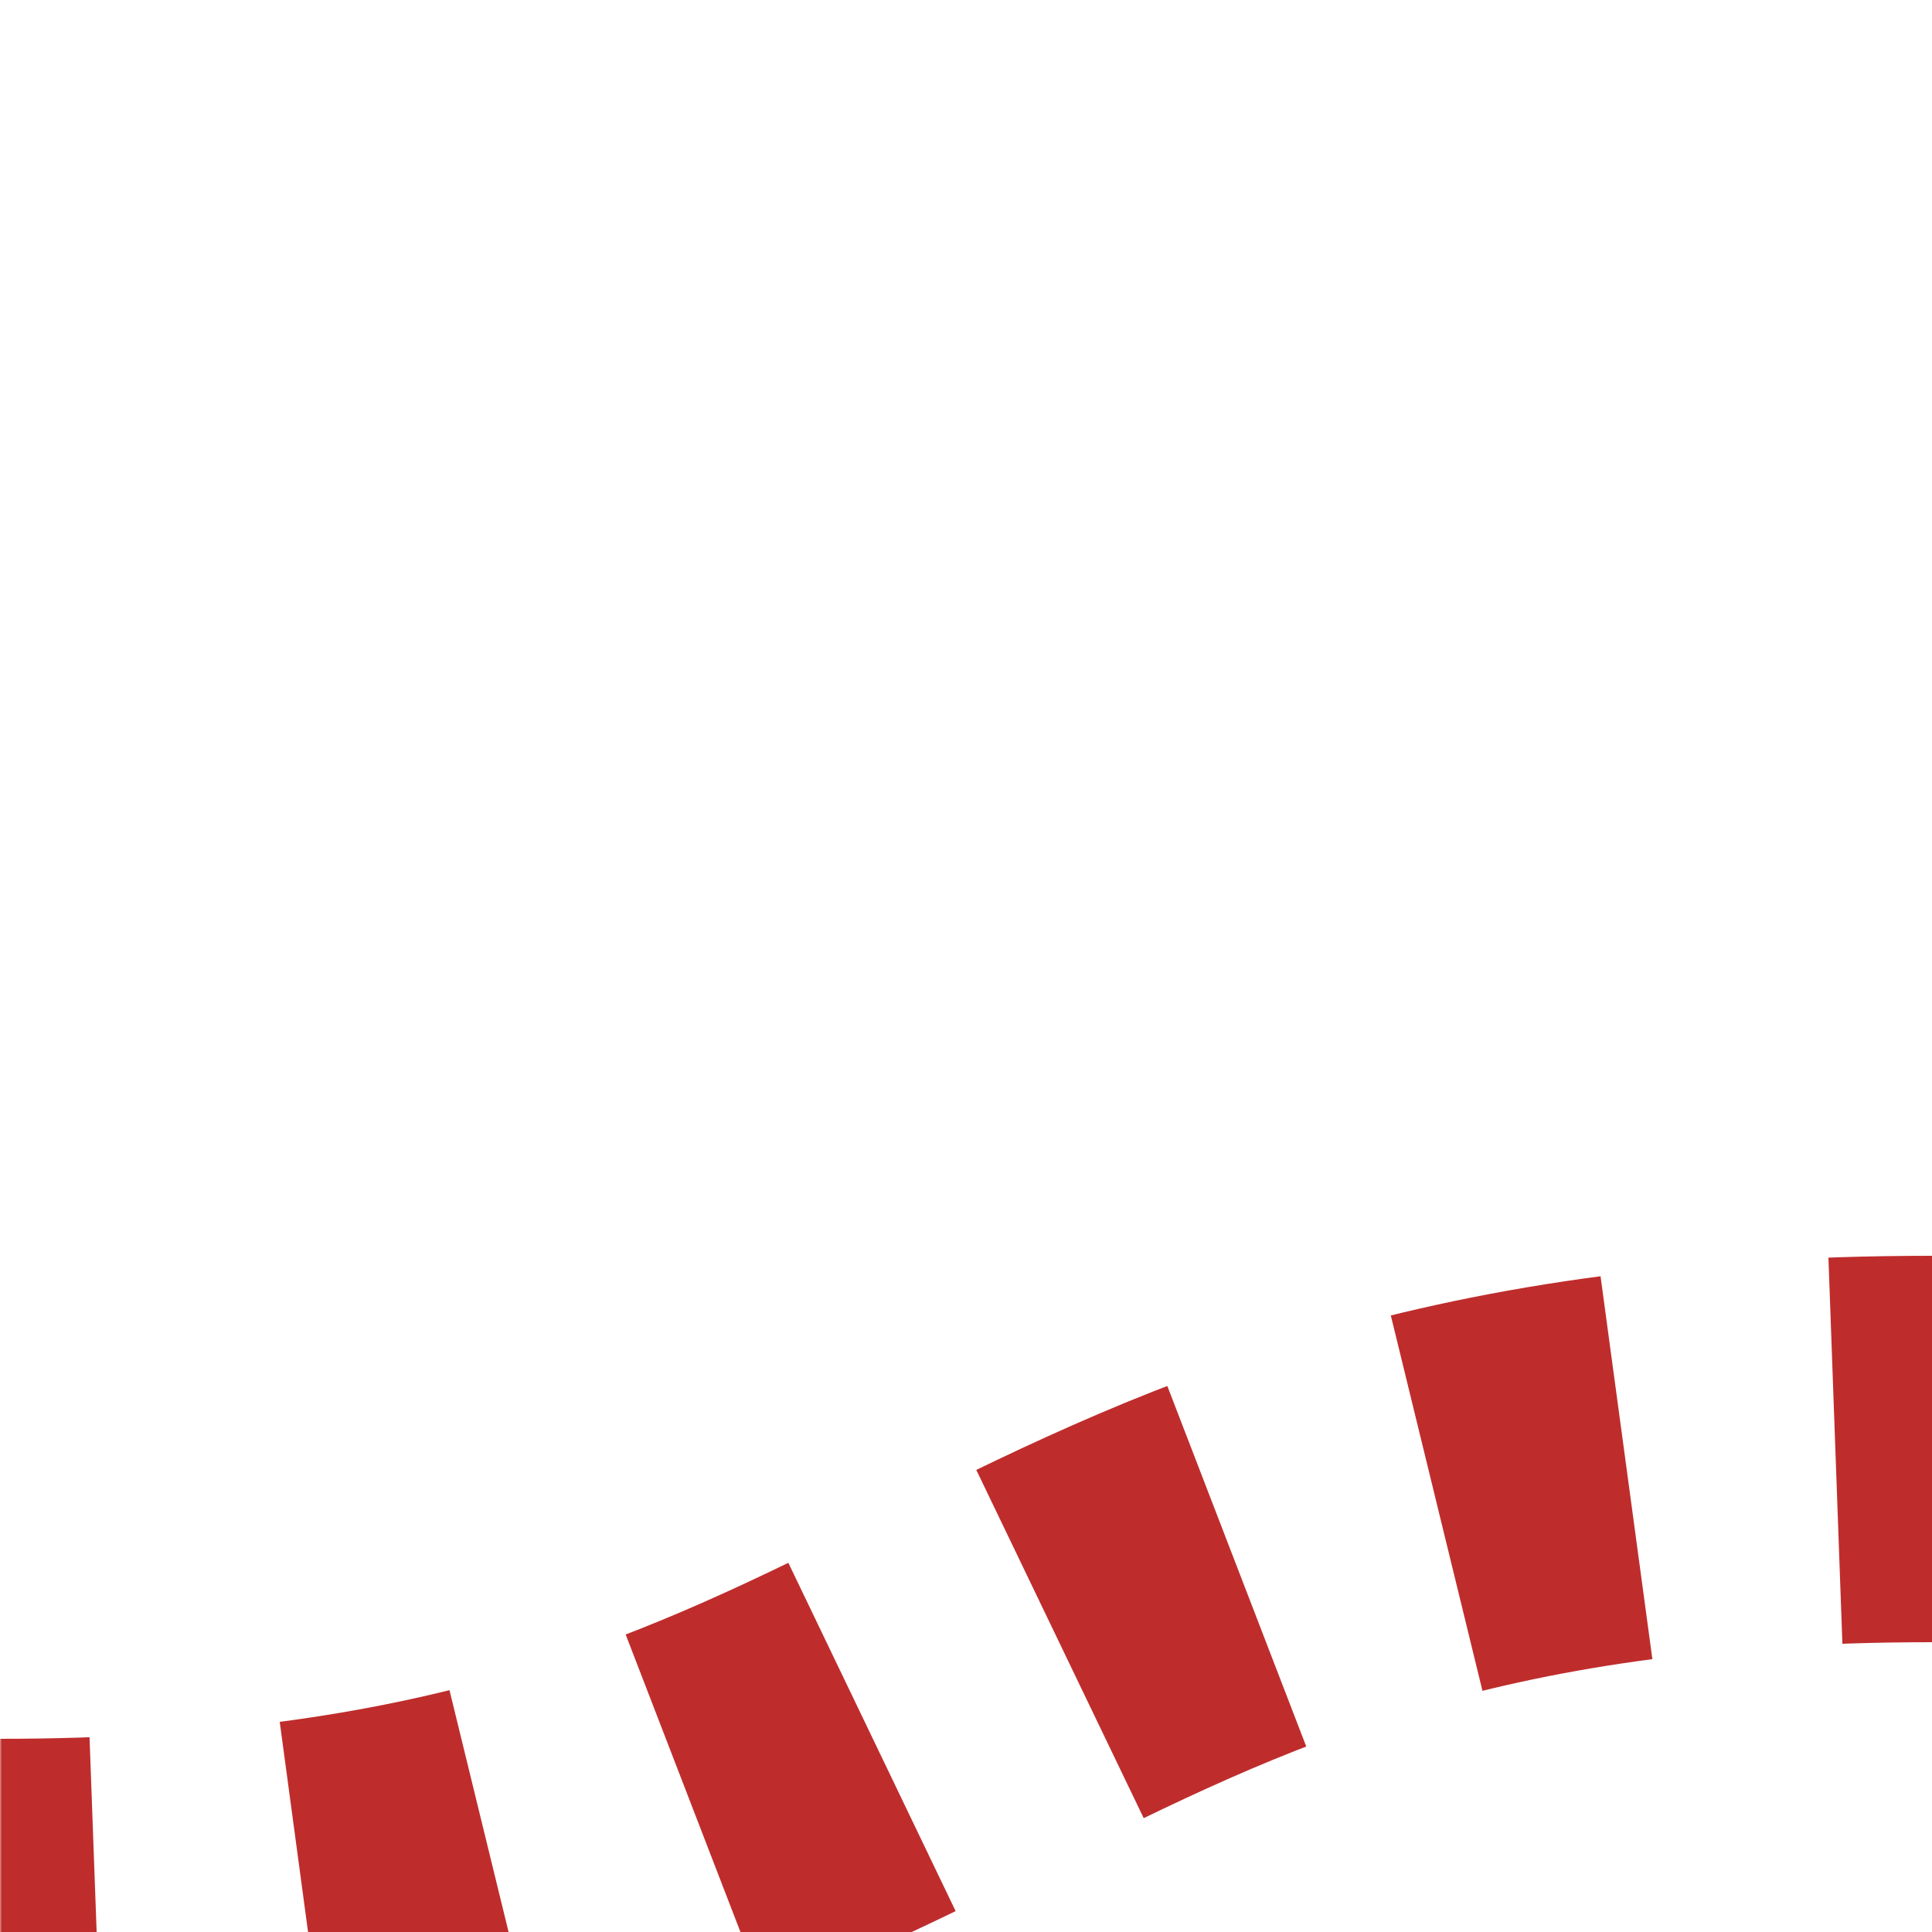 <?xml version="1.0" encoding="UTF-8"?>
<svg xmlns="http://www.w3.org/2000/svg" width="500" height="500">
 <title>t-SHI1+rq</title>
 <defs>
  <mask id="m">
   <circle r="999" fill="#FFF"/>
   <path d="M 0,500 C 250,500 250,375 500,375" stroke-width="20" stroke="#000" fill="none"/>
  </mask>
 </defs>
 <g mask="url(#m)">
  <path stroke="#BE2D2C" d="m 0,0 0,0 M -25,500 H 0 C 250,500 250,375 500,375" stroke-width="100" stroke-dasharray="50,54.276" fill="none"/>
 </g>
</svg>